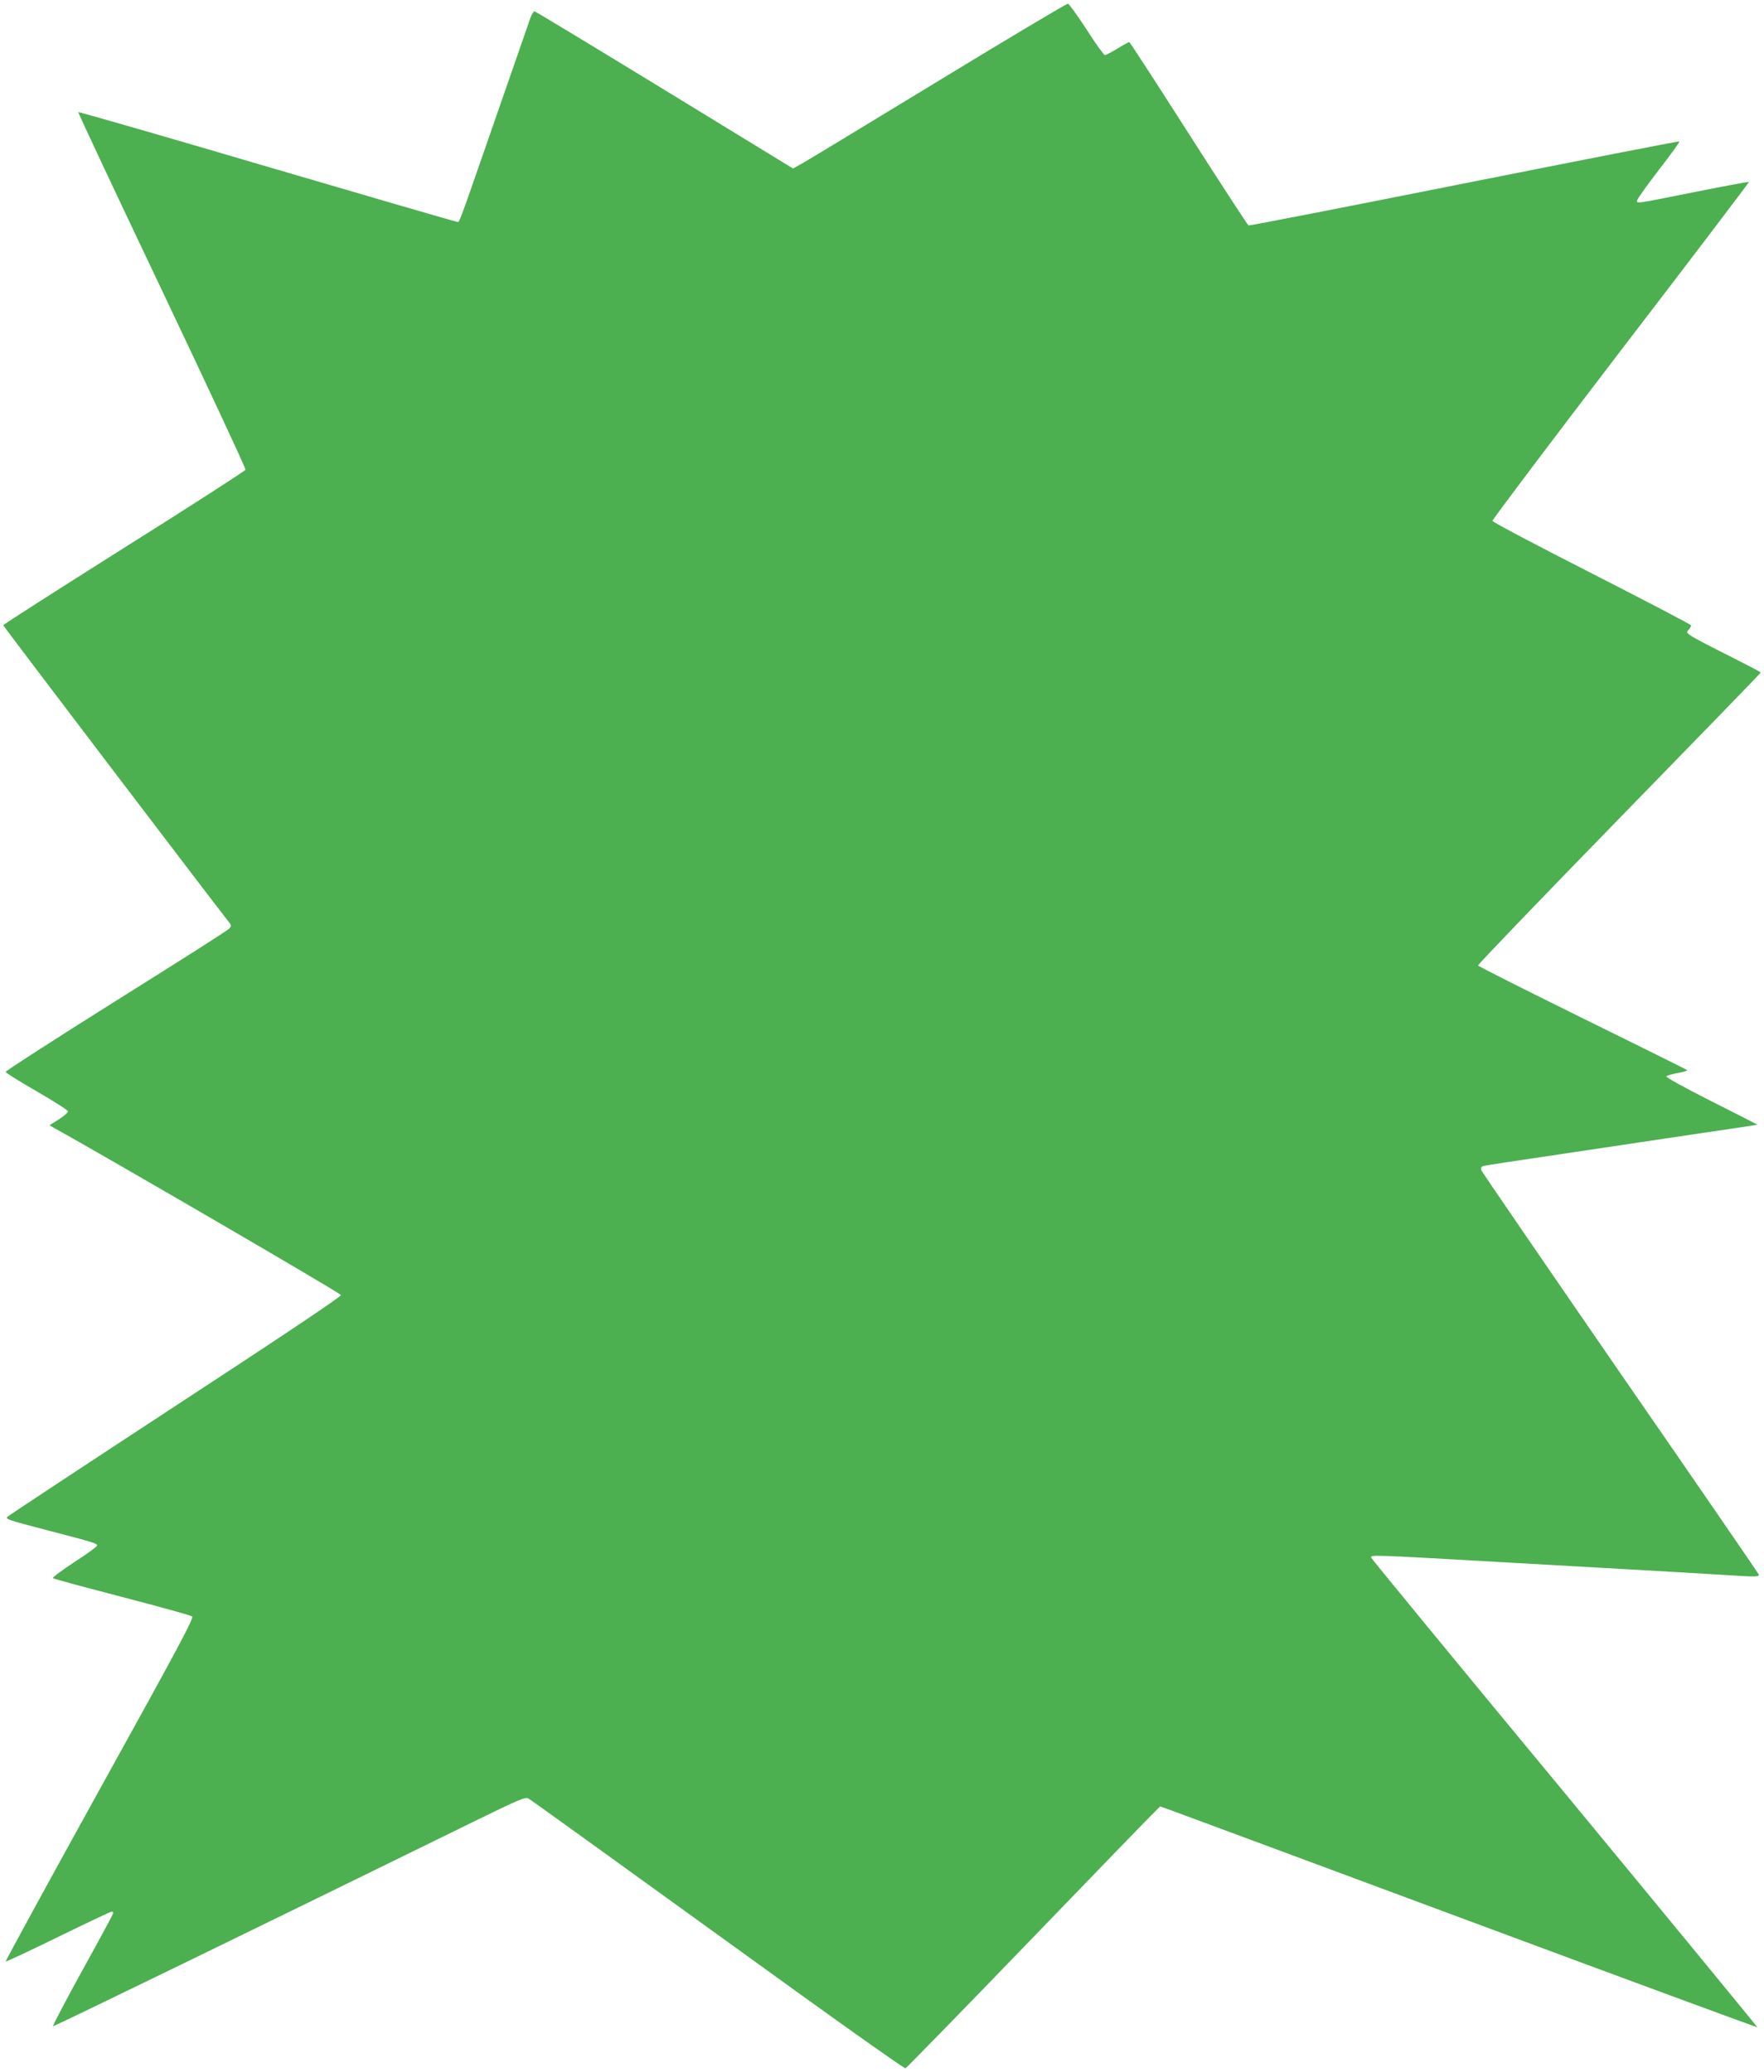 <?xml version="1.0" standalone="no"?>
<!DOCTYPE svg PUBLIC "-//W3C//DTD SVG 20010904//EN"
 "http://www.w3.org/TR/2001/REC-SVG-20010904/DTD/svg10.dtd">
<svg version="1.0" xmlns="http://www.w3.org/2000/svg"
 width="1090pt" height="1280pt" viewBox="0 0 1090 1280"
 preserveAspectRatio="xMidYMid meet">
<g transform="translate(0,1280) scale(0.1,-0.1)"
fill="#4caf50" stroke="none">
<path d="M5805 12304 c-429 -261 -808 -491 -842 -510 l-63 -35 -793 485 c-437
267 -799 486 -804 486 -6 0 -18 -19 -26 -42 -8 -24 -107 -308 -220 -633 -241
-694 -216 -625 -234 -625 -8 0 -536 154 -1174 341 -638 188 -1162 339 -1165
336 -3 -2 230 -498 517 -1101 286 -603 519 -1101 516 -1108 -2 -7 -340 -225
-751 -483 -410 -259 -746 -473 -746 -478 0 -5 1269 -1674 1403 -1845 7 -9 5
-18 -9 -31 -10 -11 -325 -211 -699 -445 -374 -235 -680 -432 -680 -438 0 -6
87 -60 193 -121 105 -61 192 -116 192 -123 0 -8 -26 -30 -57 -50 l-57 -36 24
-14 c299 -165 1776 -1024 1777 -1035 2 -9 -362 -253 -1020 -683 -562 -368
-1030 -677 -1040 -686 -16 -15 0 -20 245 -84 292 -76 308 -81 308 -95 0 -6
-63 -52 -141 -102 -77 -51 -137 -95 -132 -99 4 -4 196 -56 427 -116 230 -60
425 -114 433 -120 13 -9 -82 -186 -571 -1069 -322 -582 -583 -1061 -581 -1063
3 -3 149 66 325 152 176 86 324 156 330 156 5 0 10 -4 10 -9 0 -5 -85 -163
-190 -352 -104 -189 -186 -345 -182 -347 7 -2 1233 594 2632 1280 248 121 288
138 305 127 20 -12 380 -271 1669 -1202 357 -257 654 -467 661 -465 6 2 348
352 759 778 411 426 763 790 782 807 l33 33 83 -30 c46 -17 875 -324 1843
-684 968 -360 1762 -652 1764 -651 1 2 -533 652 -1188 1445 -656 792 -1194
1447 -1197 1455 -8 21 -25 21 873 -30 1053 -60 1134 -64 1306 -75 202 -13 220
-13 214 4 -3 7 -389 569 -858 1247 -468 679 -854 1242 -857 1251 -2 10 2 20 9
23 14 5 127 22 619 95 146 22 447 67 669 100 222 33 407 60 410 61 3 0 -124
65 -283 145 -182 92 -285 149 -279 155 5 5 37 14 72 20 34 6 59 14 56 18 -3 3
-295 148 -647 321 -353 174 -643 320 -645 325 -2 6 391 414 872 908 481 493
875 899 875 902 0 3 -86 48 -191 101 -106 52 -209 107 -231 120 -37 24 -39 27
-24 43 9 10 16 22 16 27 0 5 -276 149 -613 321 -336 171 -613 317 -615 325 -1
7 356 481 793 1052 438 571 794 1040 792 1042 -2 2 -147 -25 -323 -60 -390
-78 -369 -75 -368 -54 1 9 61 93 134 188 73 94 130 173 127 176 -2 3 -600
-114 -1328 -259 -728 -145 -1328 -262 -1334 -260 -5 2 -172 258 -370 568 -198
310 -363 564 -367 565 -4 0 -37 -18 -73 -40 -36 -22 -71 -40 -78 -40 -6 0 -58
71 -113 158 -56 86 -108 158 -115 159 -8 1 -365 -212 -794 -473z"/>
</g>
</svg>
